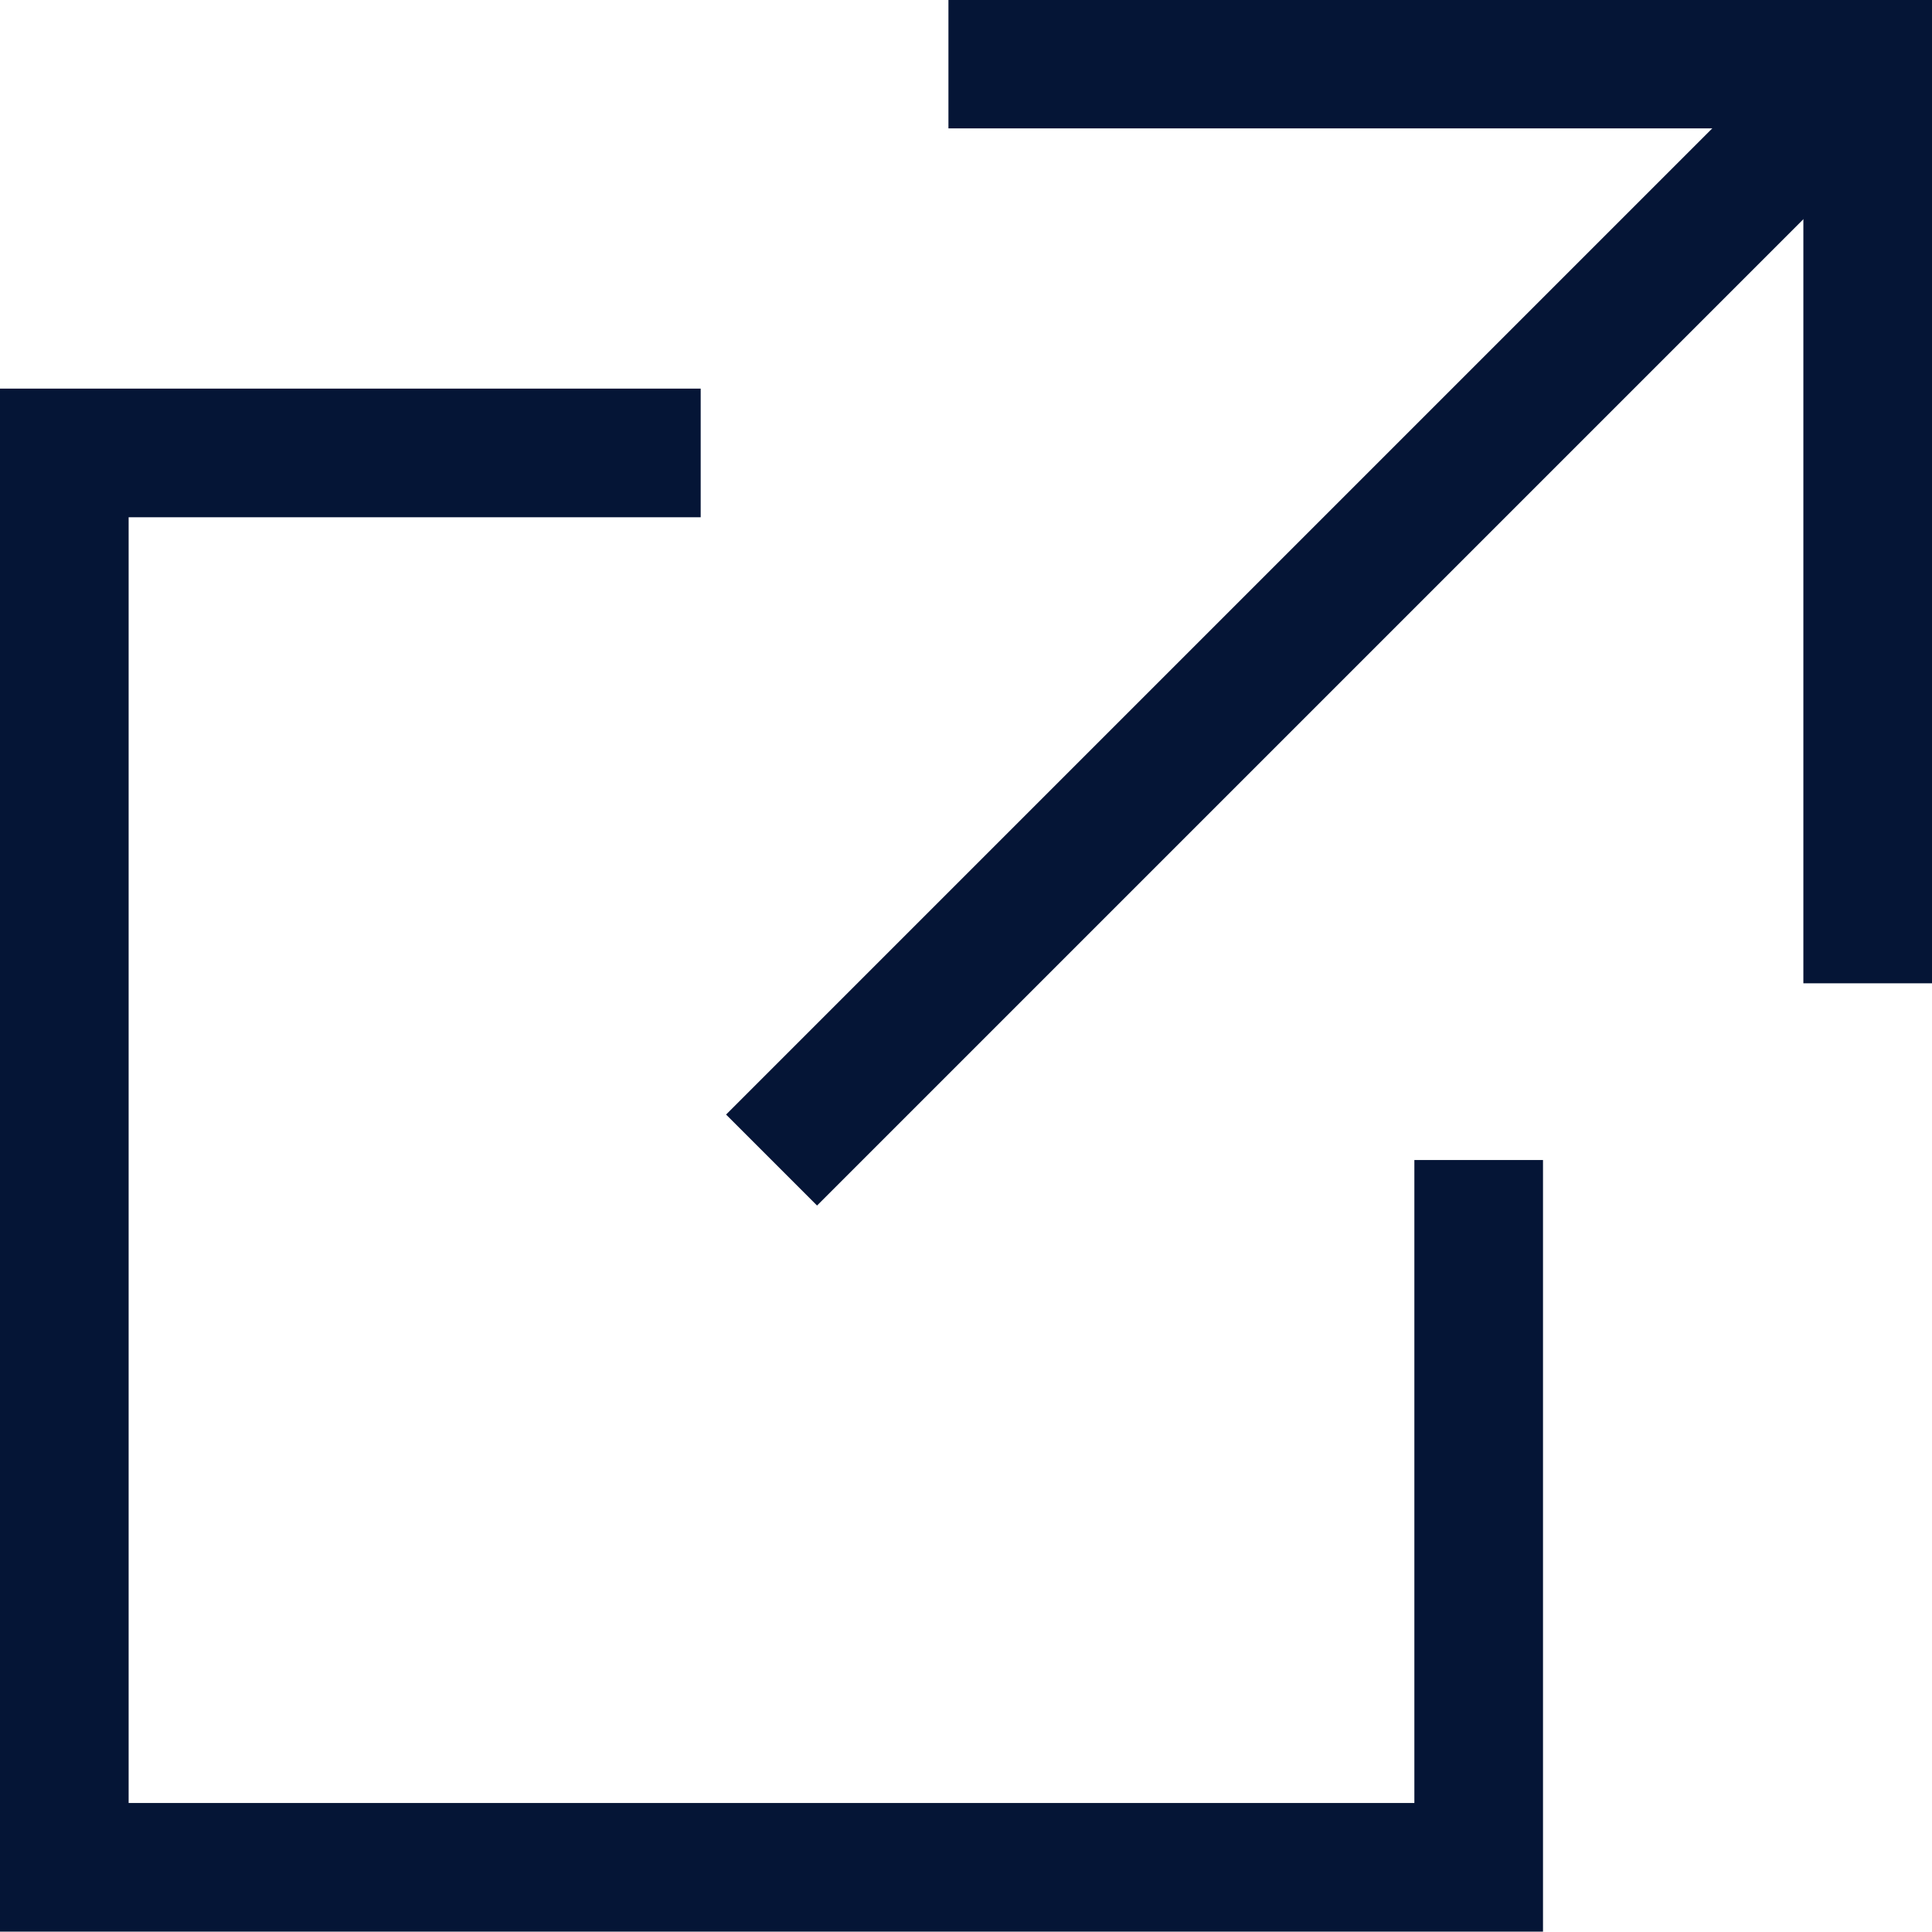 <svg xmlns="http://www.w3.org/2000/svg" width="15.019" height="15.017" viewBox="0 0 15.019 15.017">
  <g id="グループ_1490" data-name="グループ 1490" transform="translate(-244.131 -5388.134)">
    <path id="パス_929" data-name="パス 929" d="M5.447,2.333H.5V13.328H11.495V7.83" transform="translate(244.131 5389.322)" fill="none" stroke="#051536" stroke-miterlimit="10" stroke-width="1"/>
    <line id="線_1" data-name="線 1" y1="8.521" x2="8.521" transform="translate(250.129 5388.631)" fill="none" stroke="#051536" stroke-miterlimit="10" stroke-width="1"/>
    <path id="パス_930" data-name="パス 930" d="M11.813,7.646V.5H4.667" transform="translate(246.837 5388.132)" fill="none" stroke="#051536" stroke-miterlimit="10" stroke-width="1"/>
  </g>
</svg>

